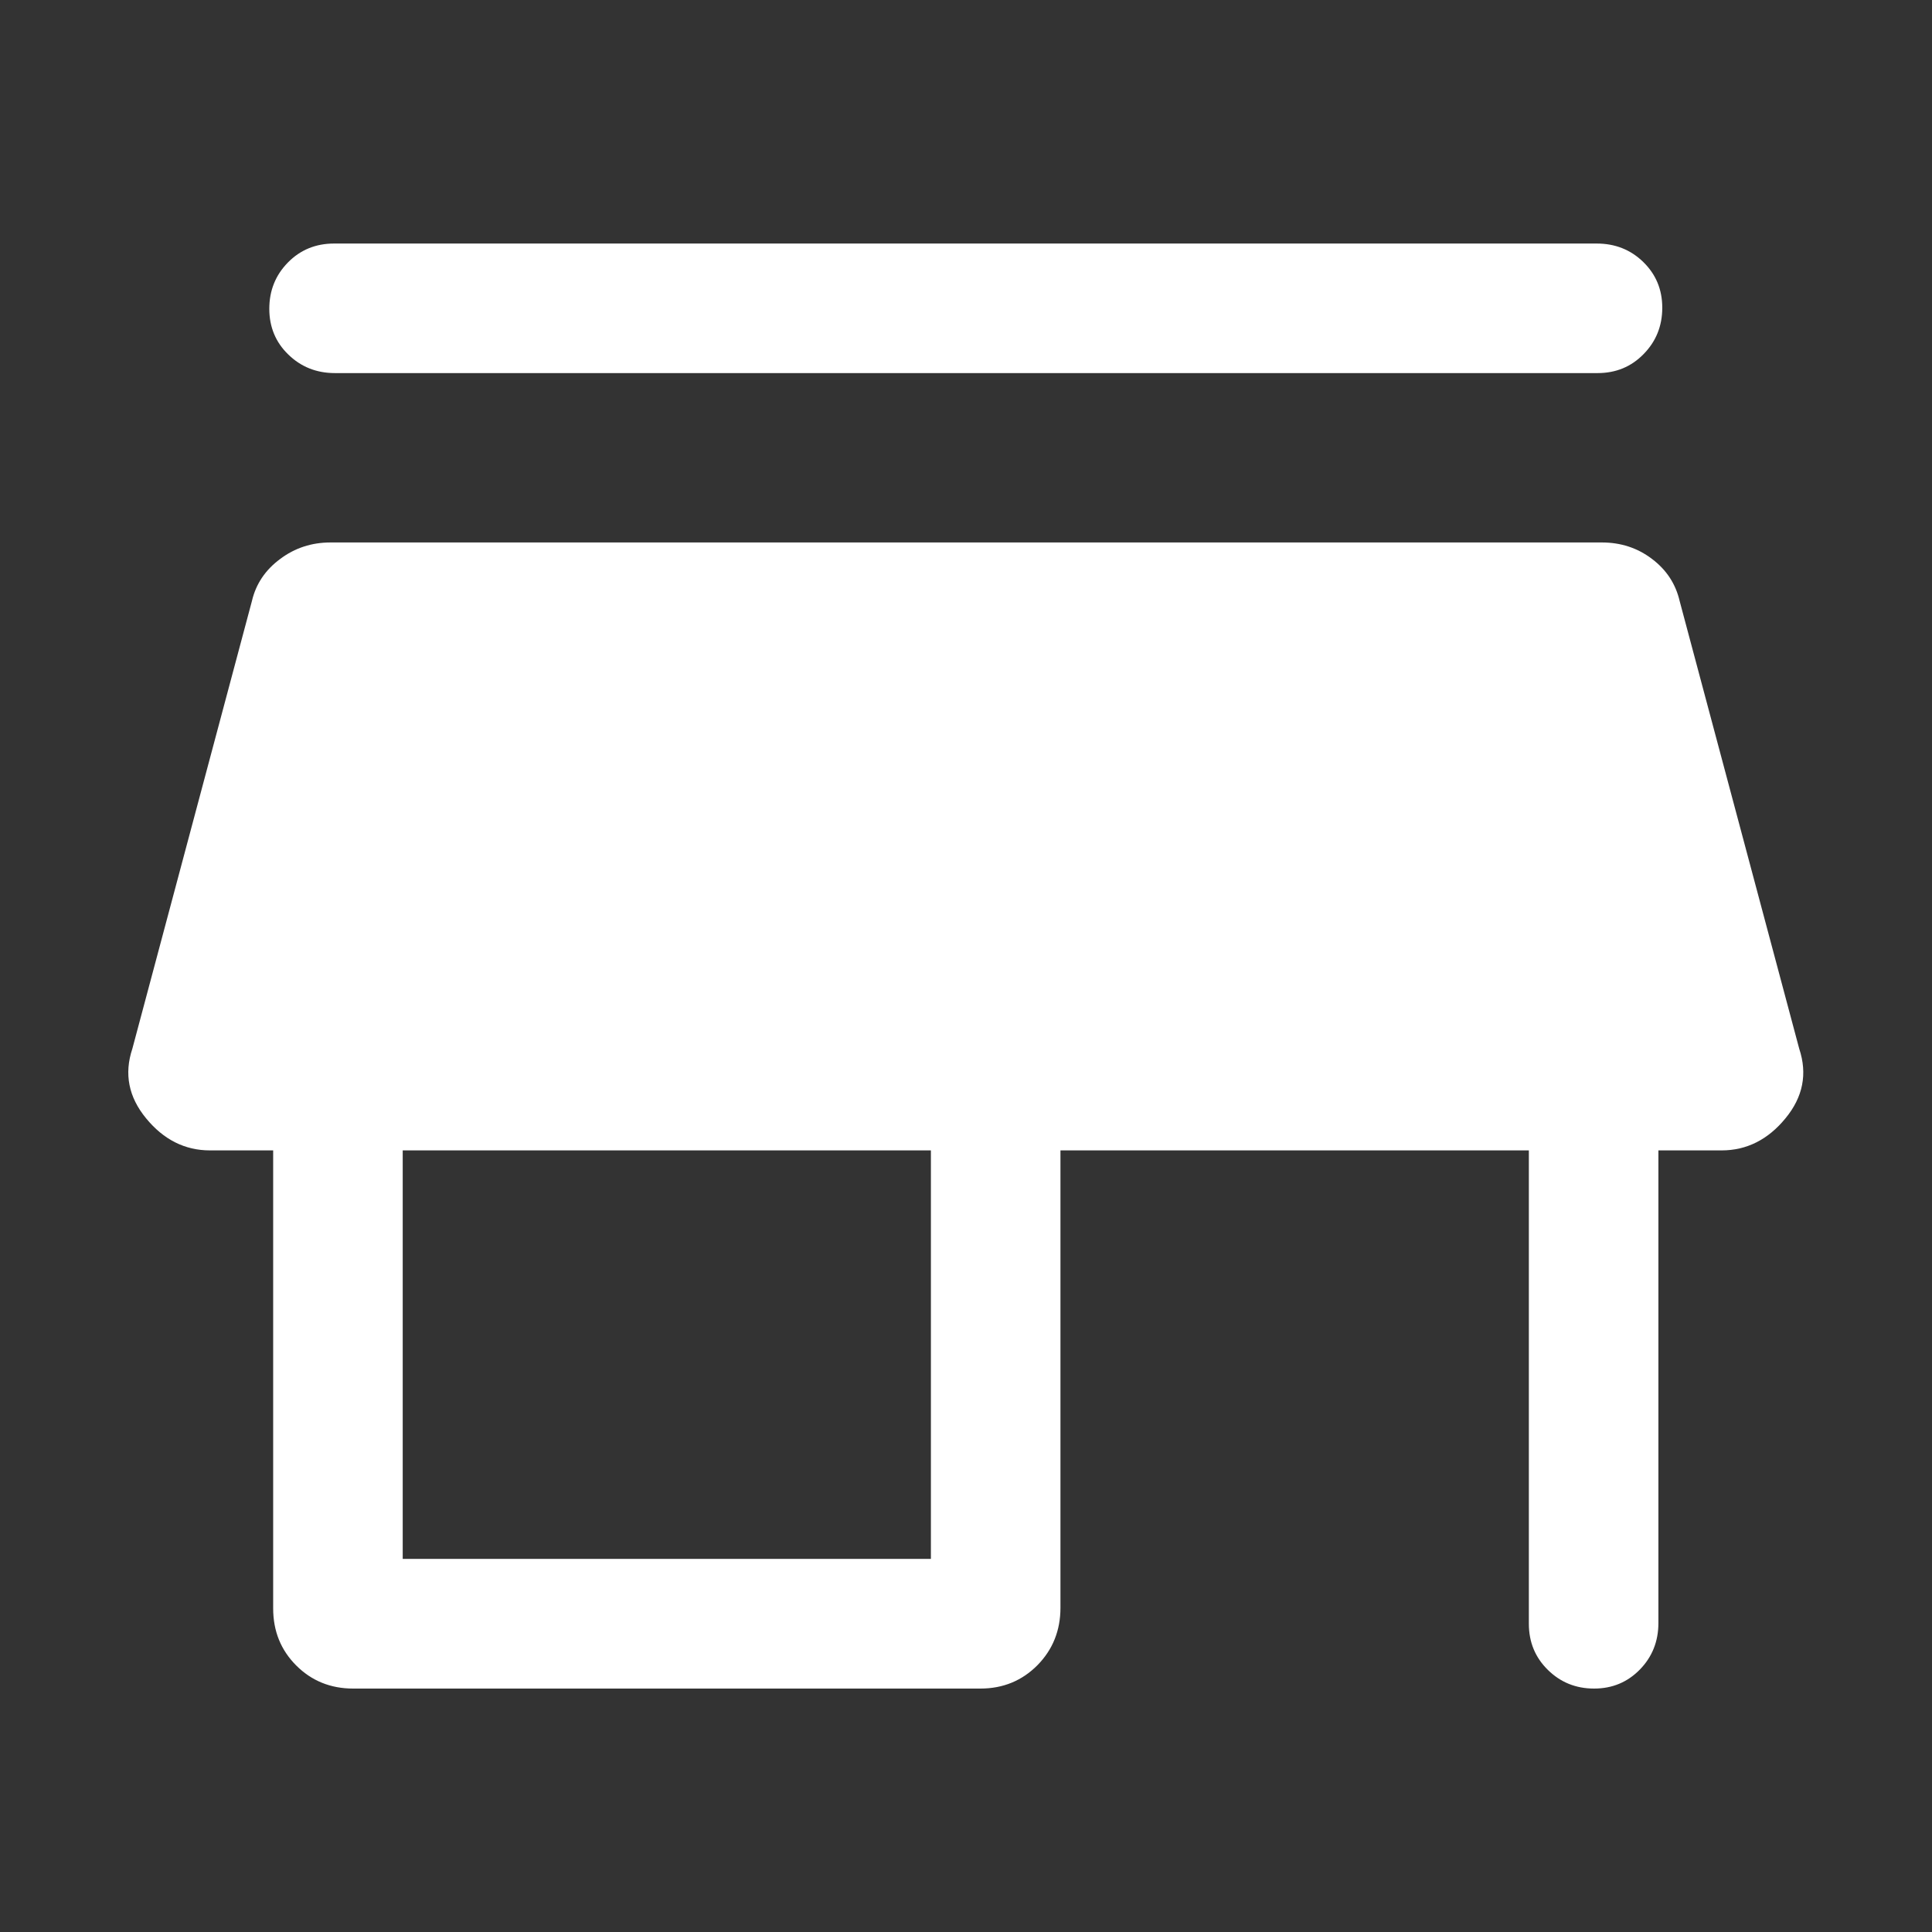 <svg width="18" height="18" viewBox="0 0 18 18" fill="none" xmlns="http://www.w3.org/2000/svg">
<rect x="0" y="0" width="18" height="18" fill="#333333" stroke="none"/>
<path d="M3.112 2.269H14.876C15.047 2.269 15.192 2.326 15.31 2.441C15.428 2.556 15.487 2.698 15.487 2.867C15.487 3.037 15.429 3.181 15.313 3.299C15.198 3.417 15.055 3.476 14.884 3.476H3.12C2.949 3.476 2.804 3.418 2.686 3.303C2.568 3.189 2.509 3.046 2.509 2.877C2.509 2.707 2.567 2.563 2.683 2.445C2.798 2.328 2.942 2.269 3.112 2.269ZM3.291 15.732C3.08 15.732 2.903 15.66 2.76 15.517C2.617 15.374 2.545 15.197 2.545 14.985V10.718H1.956C1.723 10.718 1.524 10.618 1.361 10.419C1.198 10.221 1.155 10.005 1.233 9.771L2.347 5.6C2.384 5.441 2.472 5.31 2.61 5.208C2.747 5.105 2.904 5.054 3.079 5.054H14.924C15.101 5.054 15.257 5.105 15.392 5.208C15.527 5.31 15.612 5.441 15.649 5.6L16.763 9.771C16.841 10.005 16.798 10.221 16.635 10.419C16.472 10.618 16.273 10.718 16.04 10.718H15.451V15.121C15.451 15.292 15.393 15.437 15.279 15.554C15.164 15.672 15.022 15.732 14.852 15.732C14.682 15.732 14.539 15.674 14.421 15.558C14.303 15.442 14.244 15.299 14.244 15.128V10.718H9.88V14.979C9.88 15.19 9.809 15.368 9.666 15.514C9.522 15.659 9.345 15.732 9.134 15.732H3.291ZM3.752 14.524H8.673V10.718H3.752V14.524Z" fill="white"/>
</svg>
